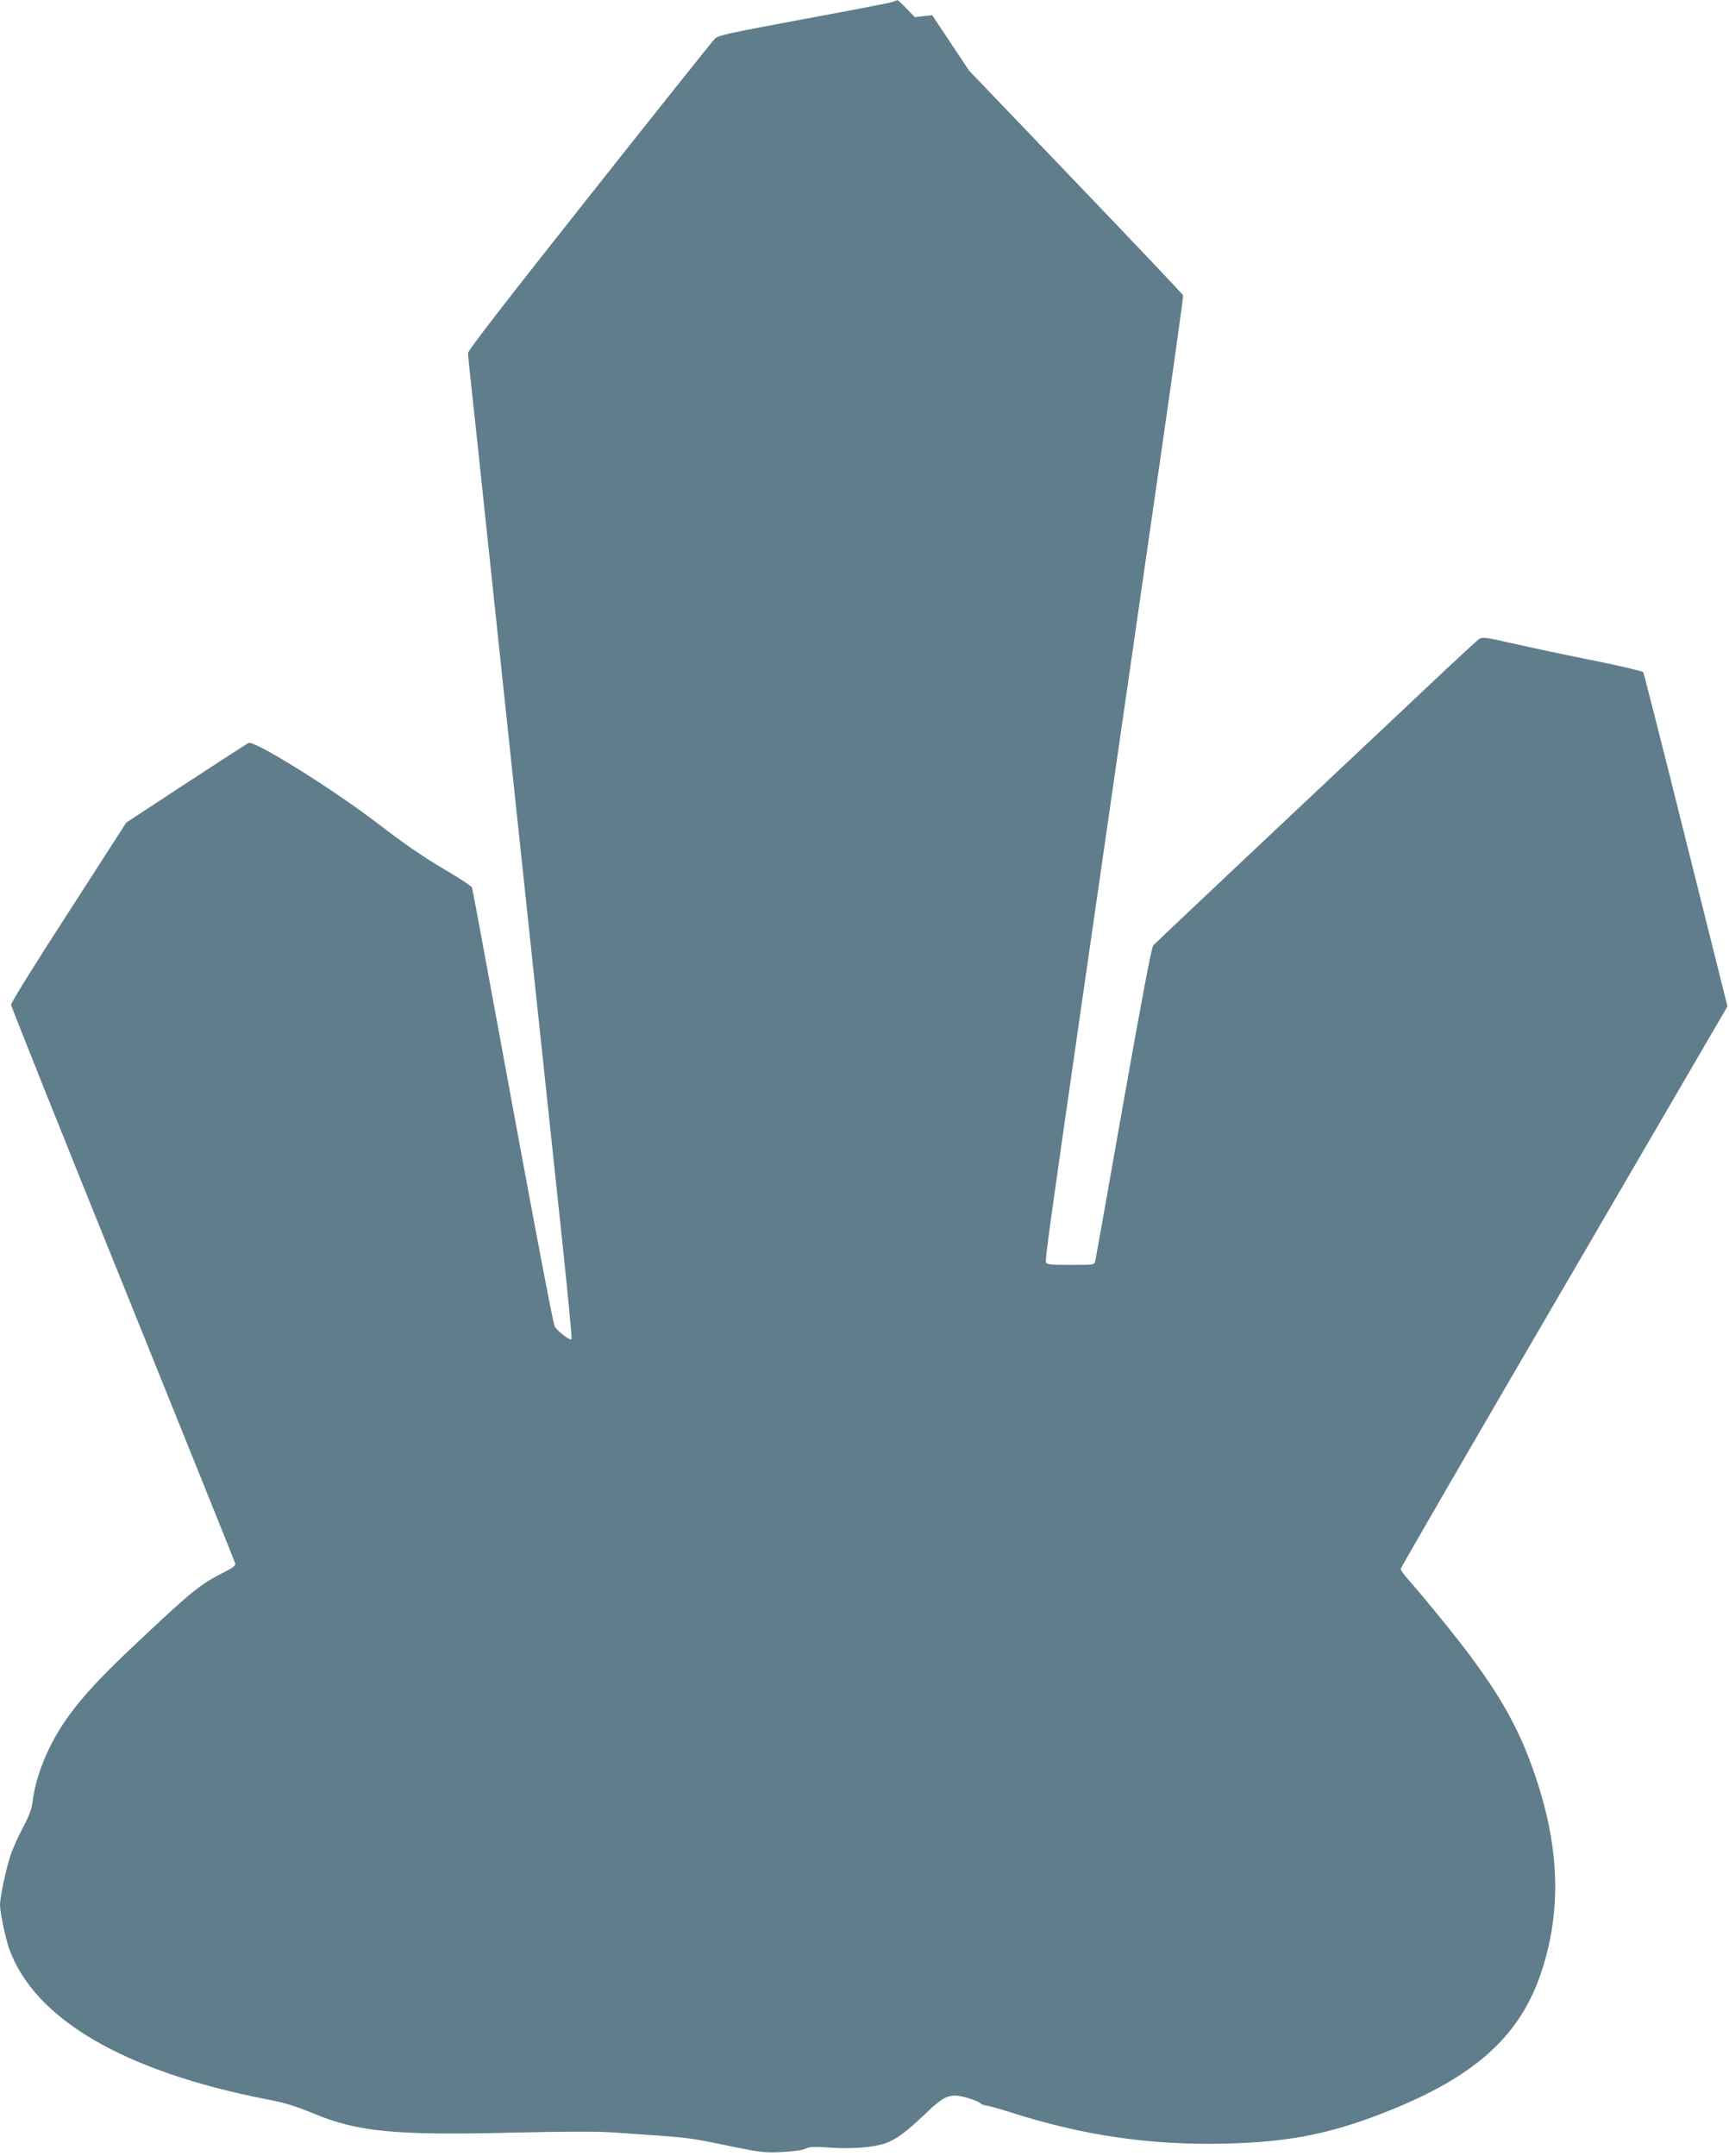 <?xml version="1.0" standalone="no"?>
<!DOCTYPE svg PUBLIC "-//W3C//DTD SVG 20010904//EN"
 "http://www.w3.org/TR/2001/REC-SVG-20010904/DTD/svg10.dtd">
<svg version="1.0" xmlns="http://www.w3.org/2000/svg"
 width="1027pt" height="1280pt" viewBox="0 0 1027 1280"
 preserveAspectRatio="xMidYMid meet">
<g transform="translate(0,1280) scale(0.1,-0.1)"
fill="#607d8b" stroke="none">
<path d="M5300 12788 c-14 -5 -252 -51 -529 -102 -450 -84 -506 -96 -526 -117
-13 -13 -348 -433 -744 -933 -490 -618 -721 -916 -721 -932 0 -13 9 -104 20
-201 11 -98 56 -520 100 -938 44 -418 98 -926 120 -1130 22 -203 67 -626 100
-940 84 -788 149 -1401 220 -2068 33 -312 58 -572 55 -578 -7 -11 -79 43 -100
75 -8 11 -120 599 -250 1306 -130 707 -238 1292 -241 1300 -2 8 -82 61 -177
116 -117 69 -237 152 -377 260 -265 204 -739 500 -774 483 -11 -6 -180 -115
-374 -242 l-352 -231 -342 -531 c-189 -291 -343 -539 -342 -550 0 -11 299
-758 664 -1660 364 -902 665 -1648 667 -1657 4 -12 -11 -25 -59 -49 -152 -76
-200 -116 -561 -457 -265 -250 -392 -405 -482 -587 -55 -112 -90 -225 -102
-325 -4 -39 -21 -84 -59 -155 -29 -55 -62 -129 -73 -165 -28 -87 -61 -245 -61
-290 0 -41 32 -195 53 -256 149 -421 683 -733 1536 -899 102 -19 167 -39 275
-84 260 -108 483 -130 1175 -113 293 7 504 8 591 2 495 -34 440 -27 730 -87
158 -32 185 -35 285 -30 65 3 122 11 140 20 25 12 51 13 145 6 125 -9 259 1
329 26 62 21 125 68 233 171 120 115 149 126 246 101 36 -10 73 -24 82 -32 9
-8 25 -15 34 -15 10 0 75 -18 145 -40 432 -139 837 -198 1281 -187 392 9 648
63 1002 208 498 205 755 445 876 819 118 361 105 734 -39 1157 -94 276 -201
468 -417 753 -92 120 -248 311 -339 414 -24 26 -43 54 -43 61 0 7 437 761 971
1676 l970 1664 -247 986 c-135 543 -250 992 -253 998 -4 6 -140 38 -303 71
-162 32 -376 78 -473 100 -158 36 -180 39 -199 26 -12 -8 -113 -101 -226 -207
-113 -107 -540 -509 -950 -894 -409 -385 -751 -708 -760 -718 -10 -12 -68
-317 -177 -933 -89 -504 -164 -927 -167 -940 -6 -24 -7 -24 -147 -24 -120 0
-141 2 -146 16 -6 16 22 215 207 1499 194 1346 369 2555 485 3360 69 479 124
875 123 881 -2 6 -289 309 -638 673 l-634 662 -109 164 -110 165 -52 -6 -51
-6 -49 51 c-27 28 -51 51 -54 50 -3 -1 -17 -5 -31 -11z"/>
</g>
</svg>

